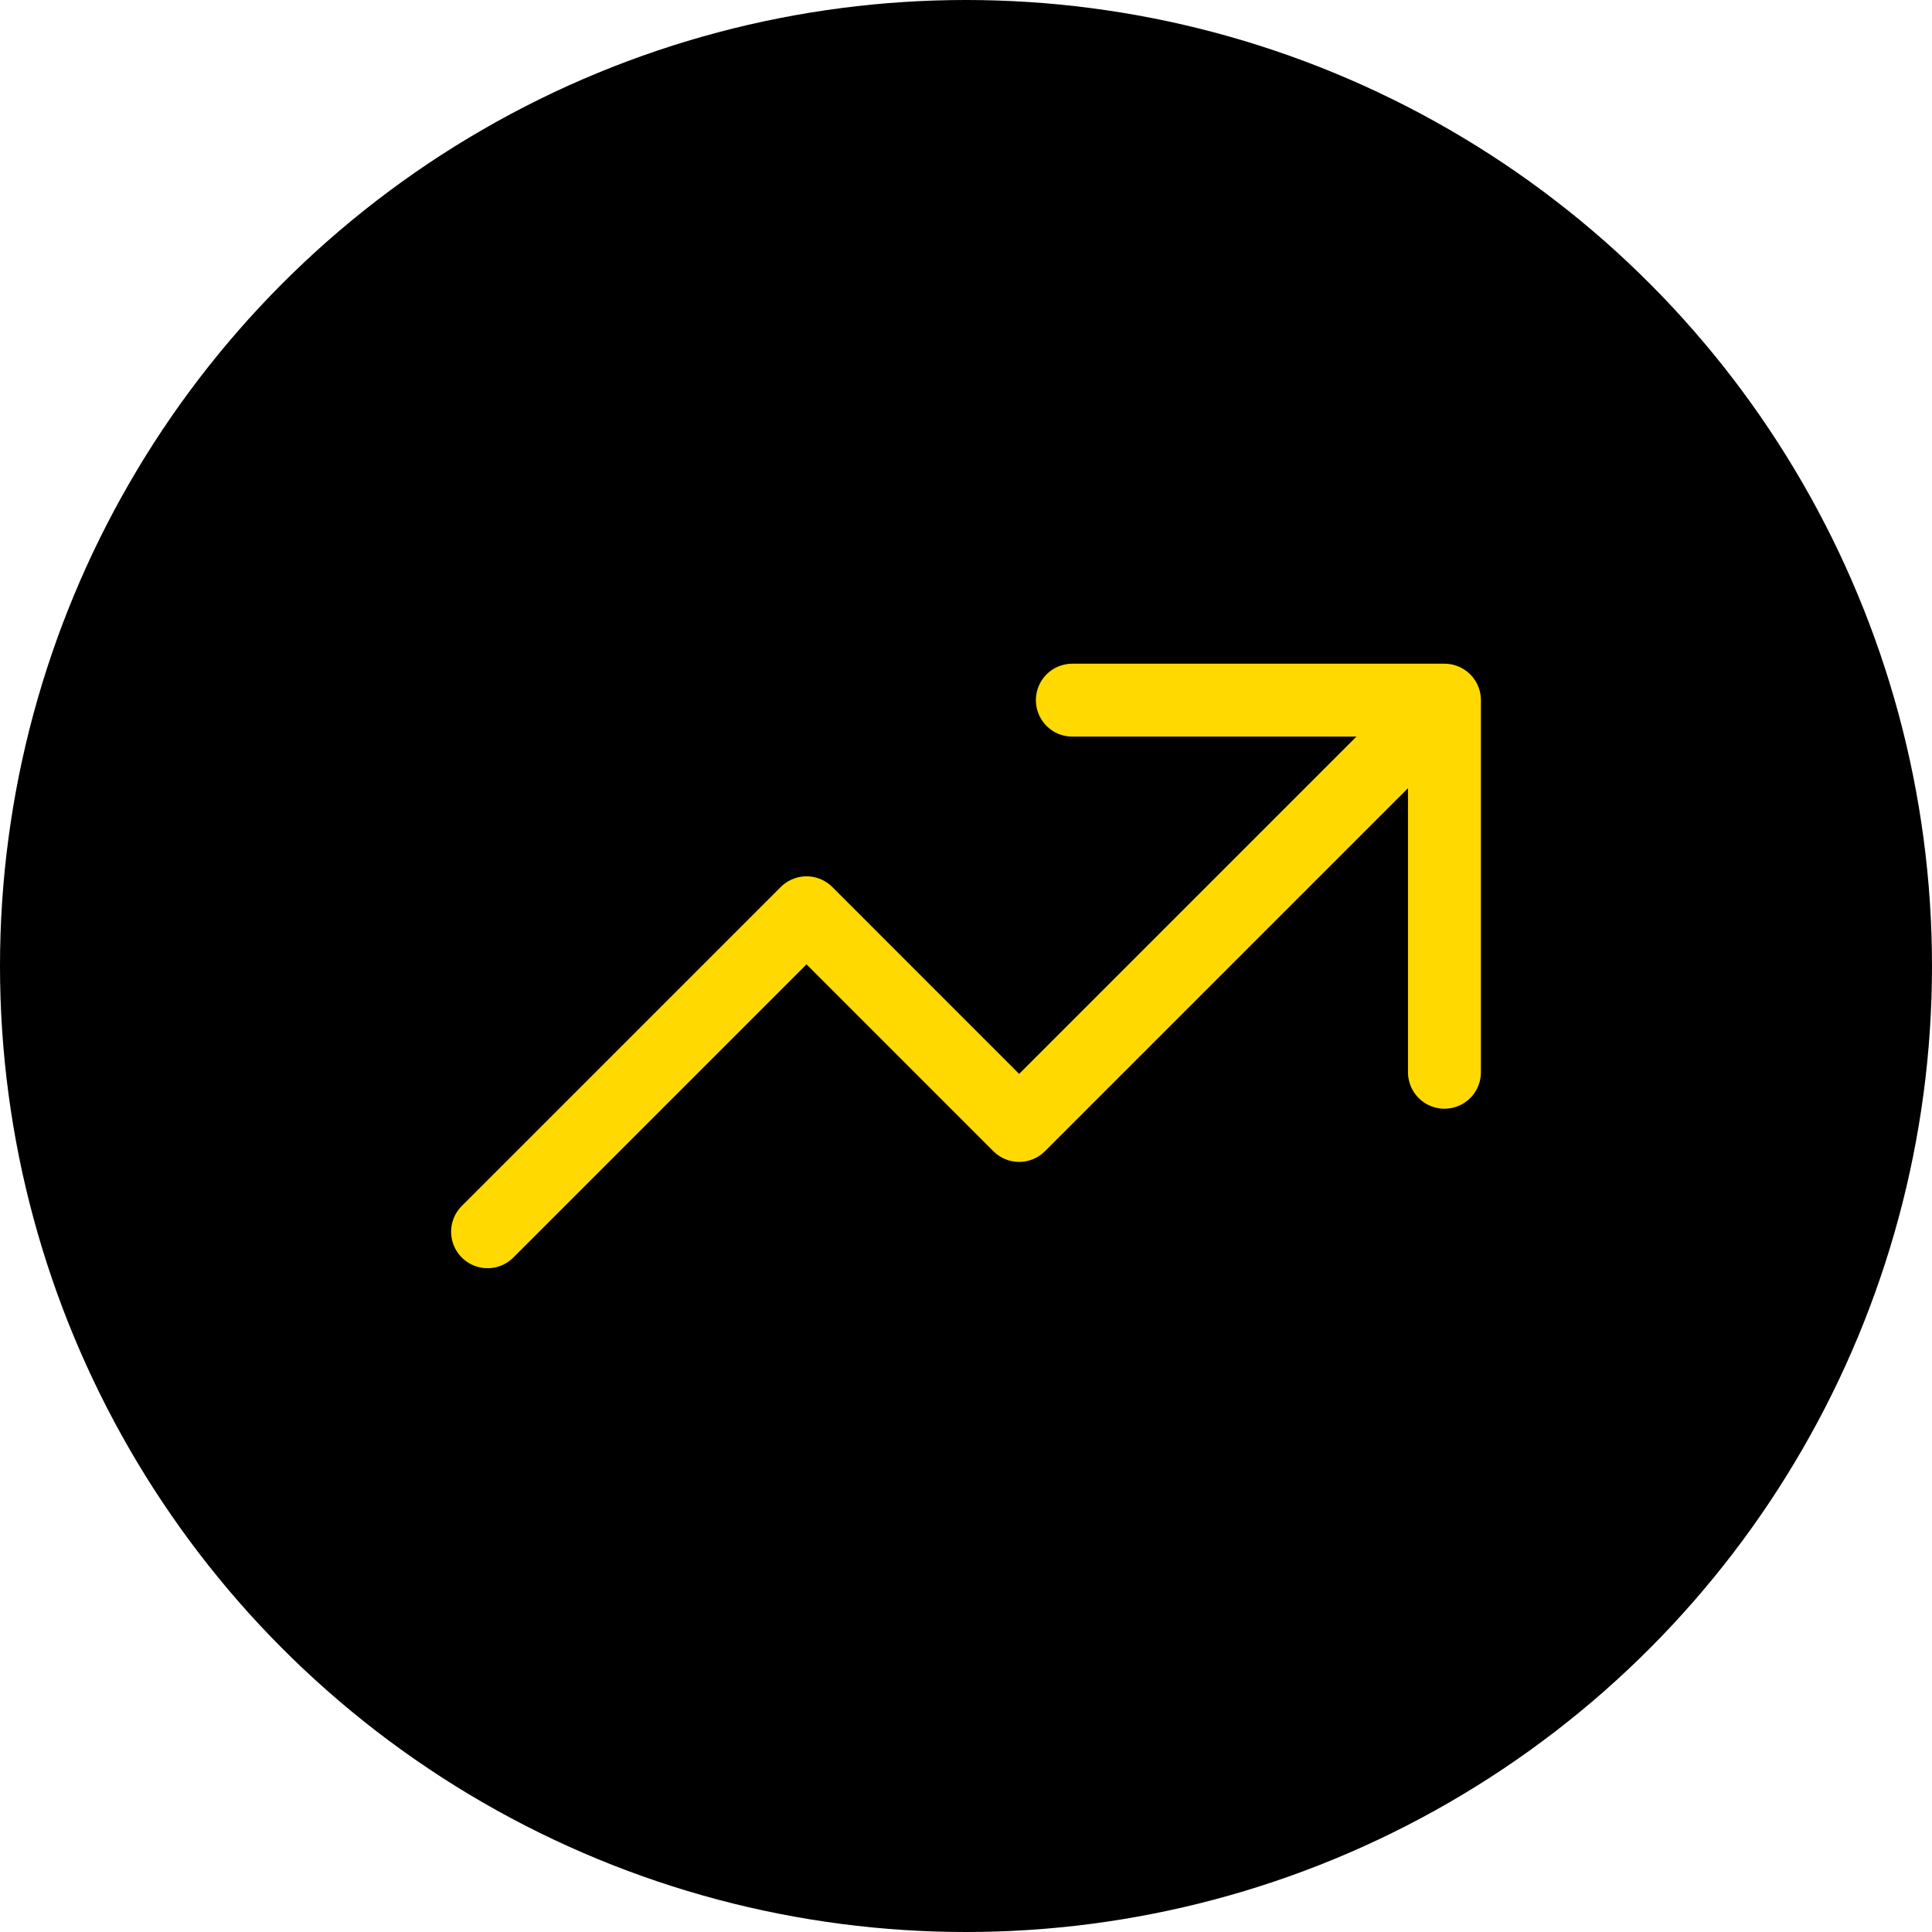 <svg width="53" height="53" viewBox="0 0 53 53" fill="none" xmlns="http://www.w3.org/2000/svg">
<circle cx="26.5" cy="26.5" r="26.5" fill="black"/>
<path d="M13.375 33.79L22.125 25.04L27.958 30.874L39.625 19.207M39.625 19.207H29.417M39.625 19.207V29.415" stroke="#FFD900" stroke-width="2" stroke-linecap="round" stroke-linejoin="round"/>
</svg>
